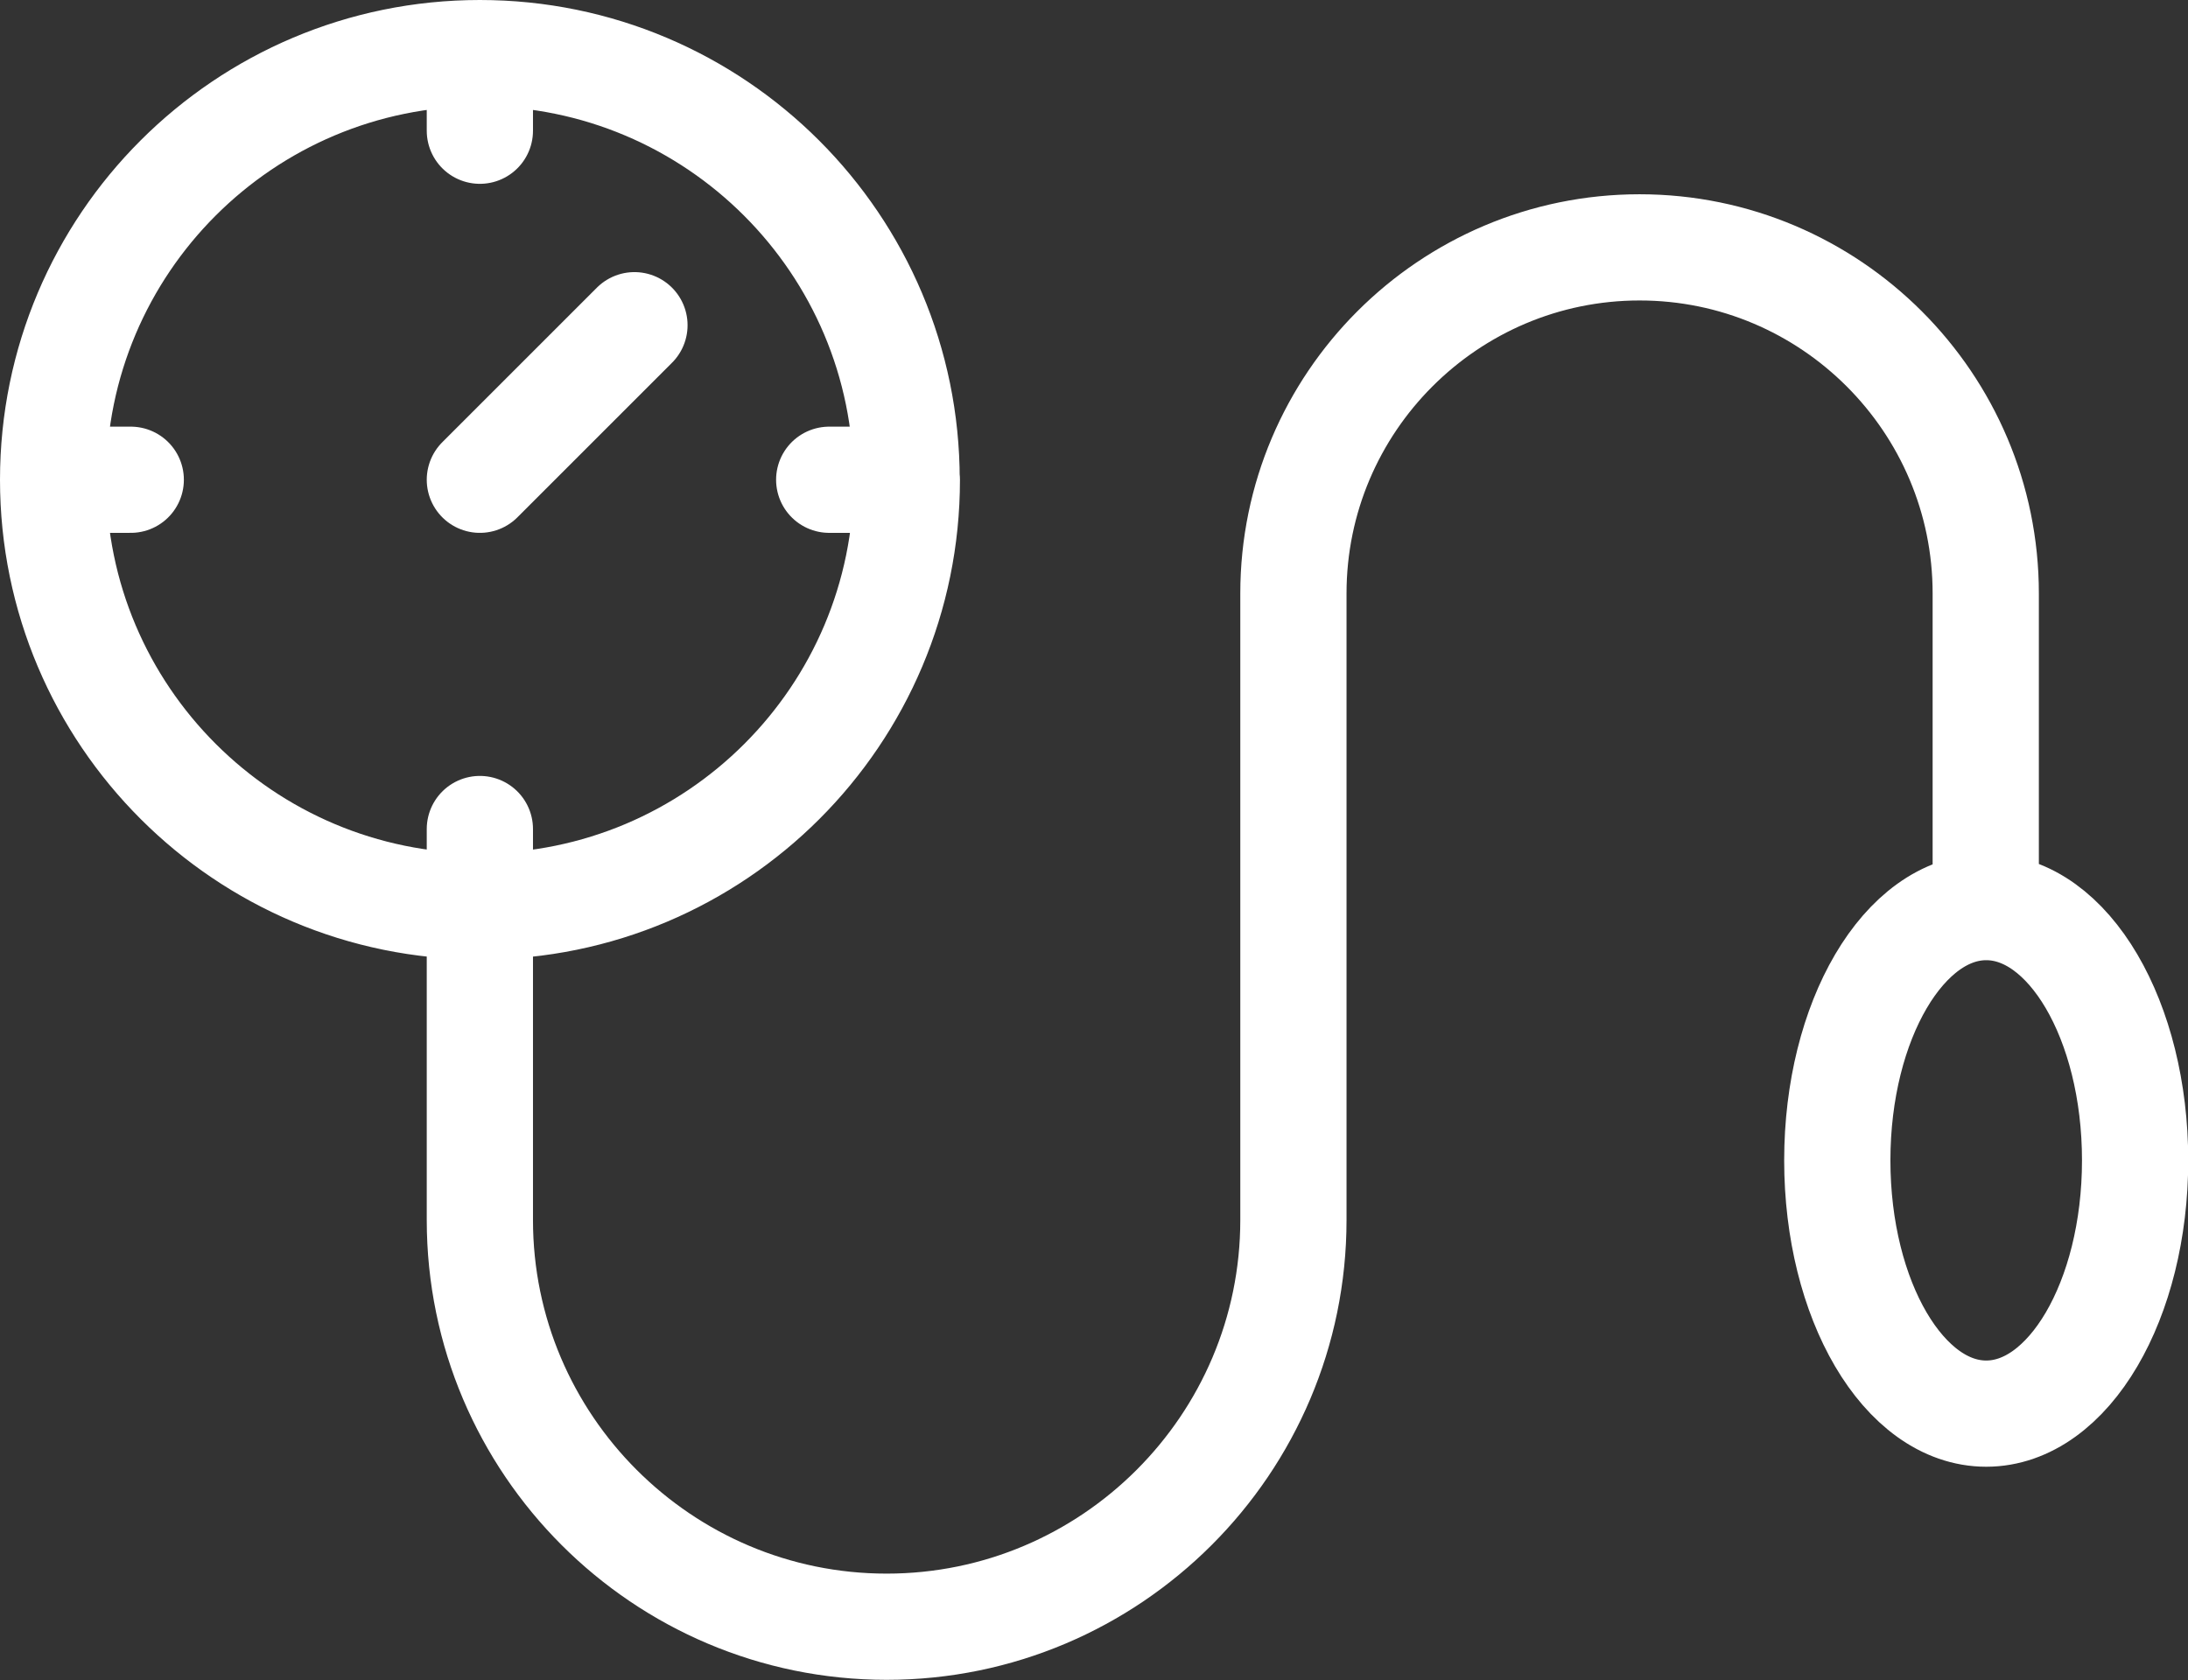 <?xml version="1.0" encoding="UTF-8"?> <svg xmlns="http://www.w3.org/2000/svg" id="Capa_1" data-name="Capa 1" viewBox="0 0 96.39 74.03"><rect x="0" y="0" width="96.39" height="74.03" fill="#333333" stroke="none"/><path d="M39.95,21.14c0,10.39-8.42,18.8-18.8,18.8S2.34,31.53,2.34,21.14,10.76,2.34,21.14,2.34s18.8,8.42,18.8,18.8ZM21.14,39.96v13.8c0,9.88,8.04,17.92,17.92,17.92s17.92-8.04,17.92-17.92v-27.61c0-8.41,6.84-15.25,15.25-15.25s15.25,6.84,15.25,15.25v13.8M87.5,39.97c-3.62,0-6.56,5-6.56,11.16s2.93,11.16,6.56,11.16,6.56-5,6.56-11.16-2.93-11.16-6.56-11.16ZM21.14,21.14l6.81-6.81M21.14,2.34v3.42M2.34,21.14h3.42M21.14,39.95v-3.42M39.95,21.14h-3.42" fill="none" stroke="#fff" stroke-linecap="round" stroke-linejoin="round" stroke-width="4.68"></path></svg> 